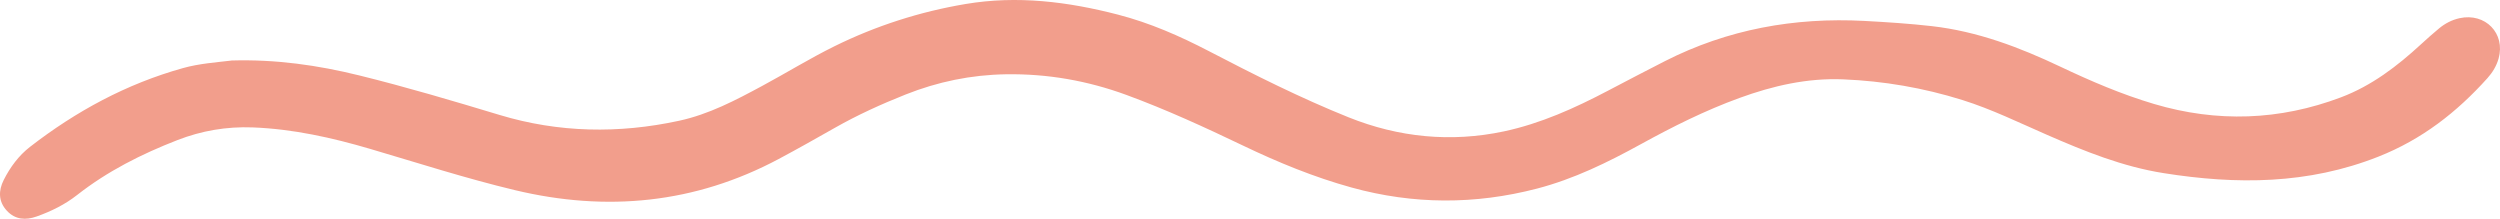 <?xml version="1.0" encoding="UTF-8"?> <svg xmlns="http://www.w3.org/2000/svg" width="160" height="14" viewBox="0 0 160 14" fill="none"><path d="M14.82 3.872C17.649 3.789 20.332 4.17 22.989 4.826C26.013 5.573 28.994 6.457 31.974 7.357C35.757 8.499 39.597 8.565 43.455 7.73C45.368 7.317 47.079 6.415 48.776 5.501C50.33 4.665 51.83 3.737 53.414 2.956C56.073 1.647 58.869 0.749 61.8 0.256C65.1 -0.3 68.339 0.105 71.542 0.934C73.584 1.462 75.497 2.299 77.36 3.268C80.288 4.792 83.243 6.276 86.309 7.508C89.509 8.793 92.862 9.129 96.252 8.408C98.603 7.907 100.788 6.92 102.906 5.807C104.121 5.17 105.336 4.532 106.56 3.91C110.567 1.875 114.838 1.101 119.324 1.339C120.765 1.417 122.205 1.51 123.639 1.673C126.549 2.005 129.236 3.022 131.847 4.26C133.799 5.185 135.781 6.038 137.859 6.654C141.893 7.85 145.89 7.713 149.825 6.228C151.787 5.487 153.414 4.24 154.932 2.845C155.315 2.493 155.704 2.146 156.105 1.814C156.486 1.5 156.921 1.272 157.411 1.164C159.063 0.801 160.36 2.144 159.91 3.745C159.776 4.222 159.523 4.637 159.197 5.001C157.243 7.174 155.015 8.921 152.213 10.027C147.713 11.805 143.148 11.823 138.471 11.08C135.842 10.663 133.428 9.685 131.028 8.638C129.23 7.854 127.47 6.989 125.587 6.399C123.1 5.621 120.557 5.185 117.955 5.078C115.654 4.985 113.461 5.491 111.319 6.272C109.127 7.069 107.056 8.106 105.021 9.224C102.898 10.391 100.729 11.456 98.362 12.072C94.403 13.101 90.46 13.093 86.503 12.002C84.09 11.336 81.799 10.393 79.555 9.318C77.107 8.146 74.643 7.013 72.089 6.075C69.598 5.162 67.04 4.713 64.382 4.754C62.154 4.788 60.016 5.231 57.96 6.048C56.409 6.664 54.89 7.353 53.438 8.177C52.245 8.853 51.051 9.528 49.84 10.174C44.481 13.029 38.829 13.575 32.955 12.169C29.83 11.422 26.772 10.436 23.694 9.53C21.238 8.807 18.749 8.253 16.169 8.154C14.498 8.09 12.898 8.366 11.355 8.966C9.059 9.858 6.876 10.957 4.934 12.481C4.156 13.091 3.279 13.522 2.348 13.854C1.643 14.106 0.975 14.06 0.446 13.494C-0.111 12.898 -0.107 12.201 0.24 11.515C0.651 10.701 1.196 9.96 1.923 9.397C4.861 7.122 8.087 5.37 11.706 4.359C12.753 4.065 13.836 3.993 14.826 3.874L14.82 3.872Z" fill="#F29E8C"></path></svg> 